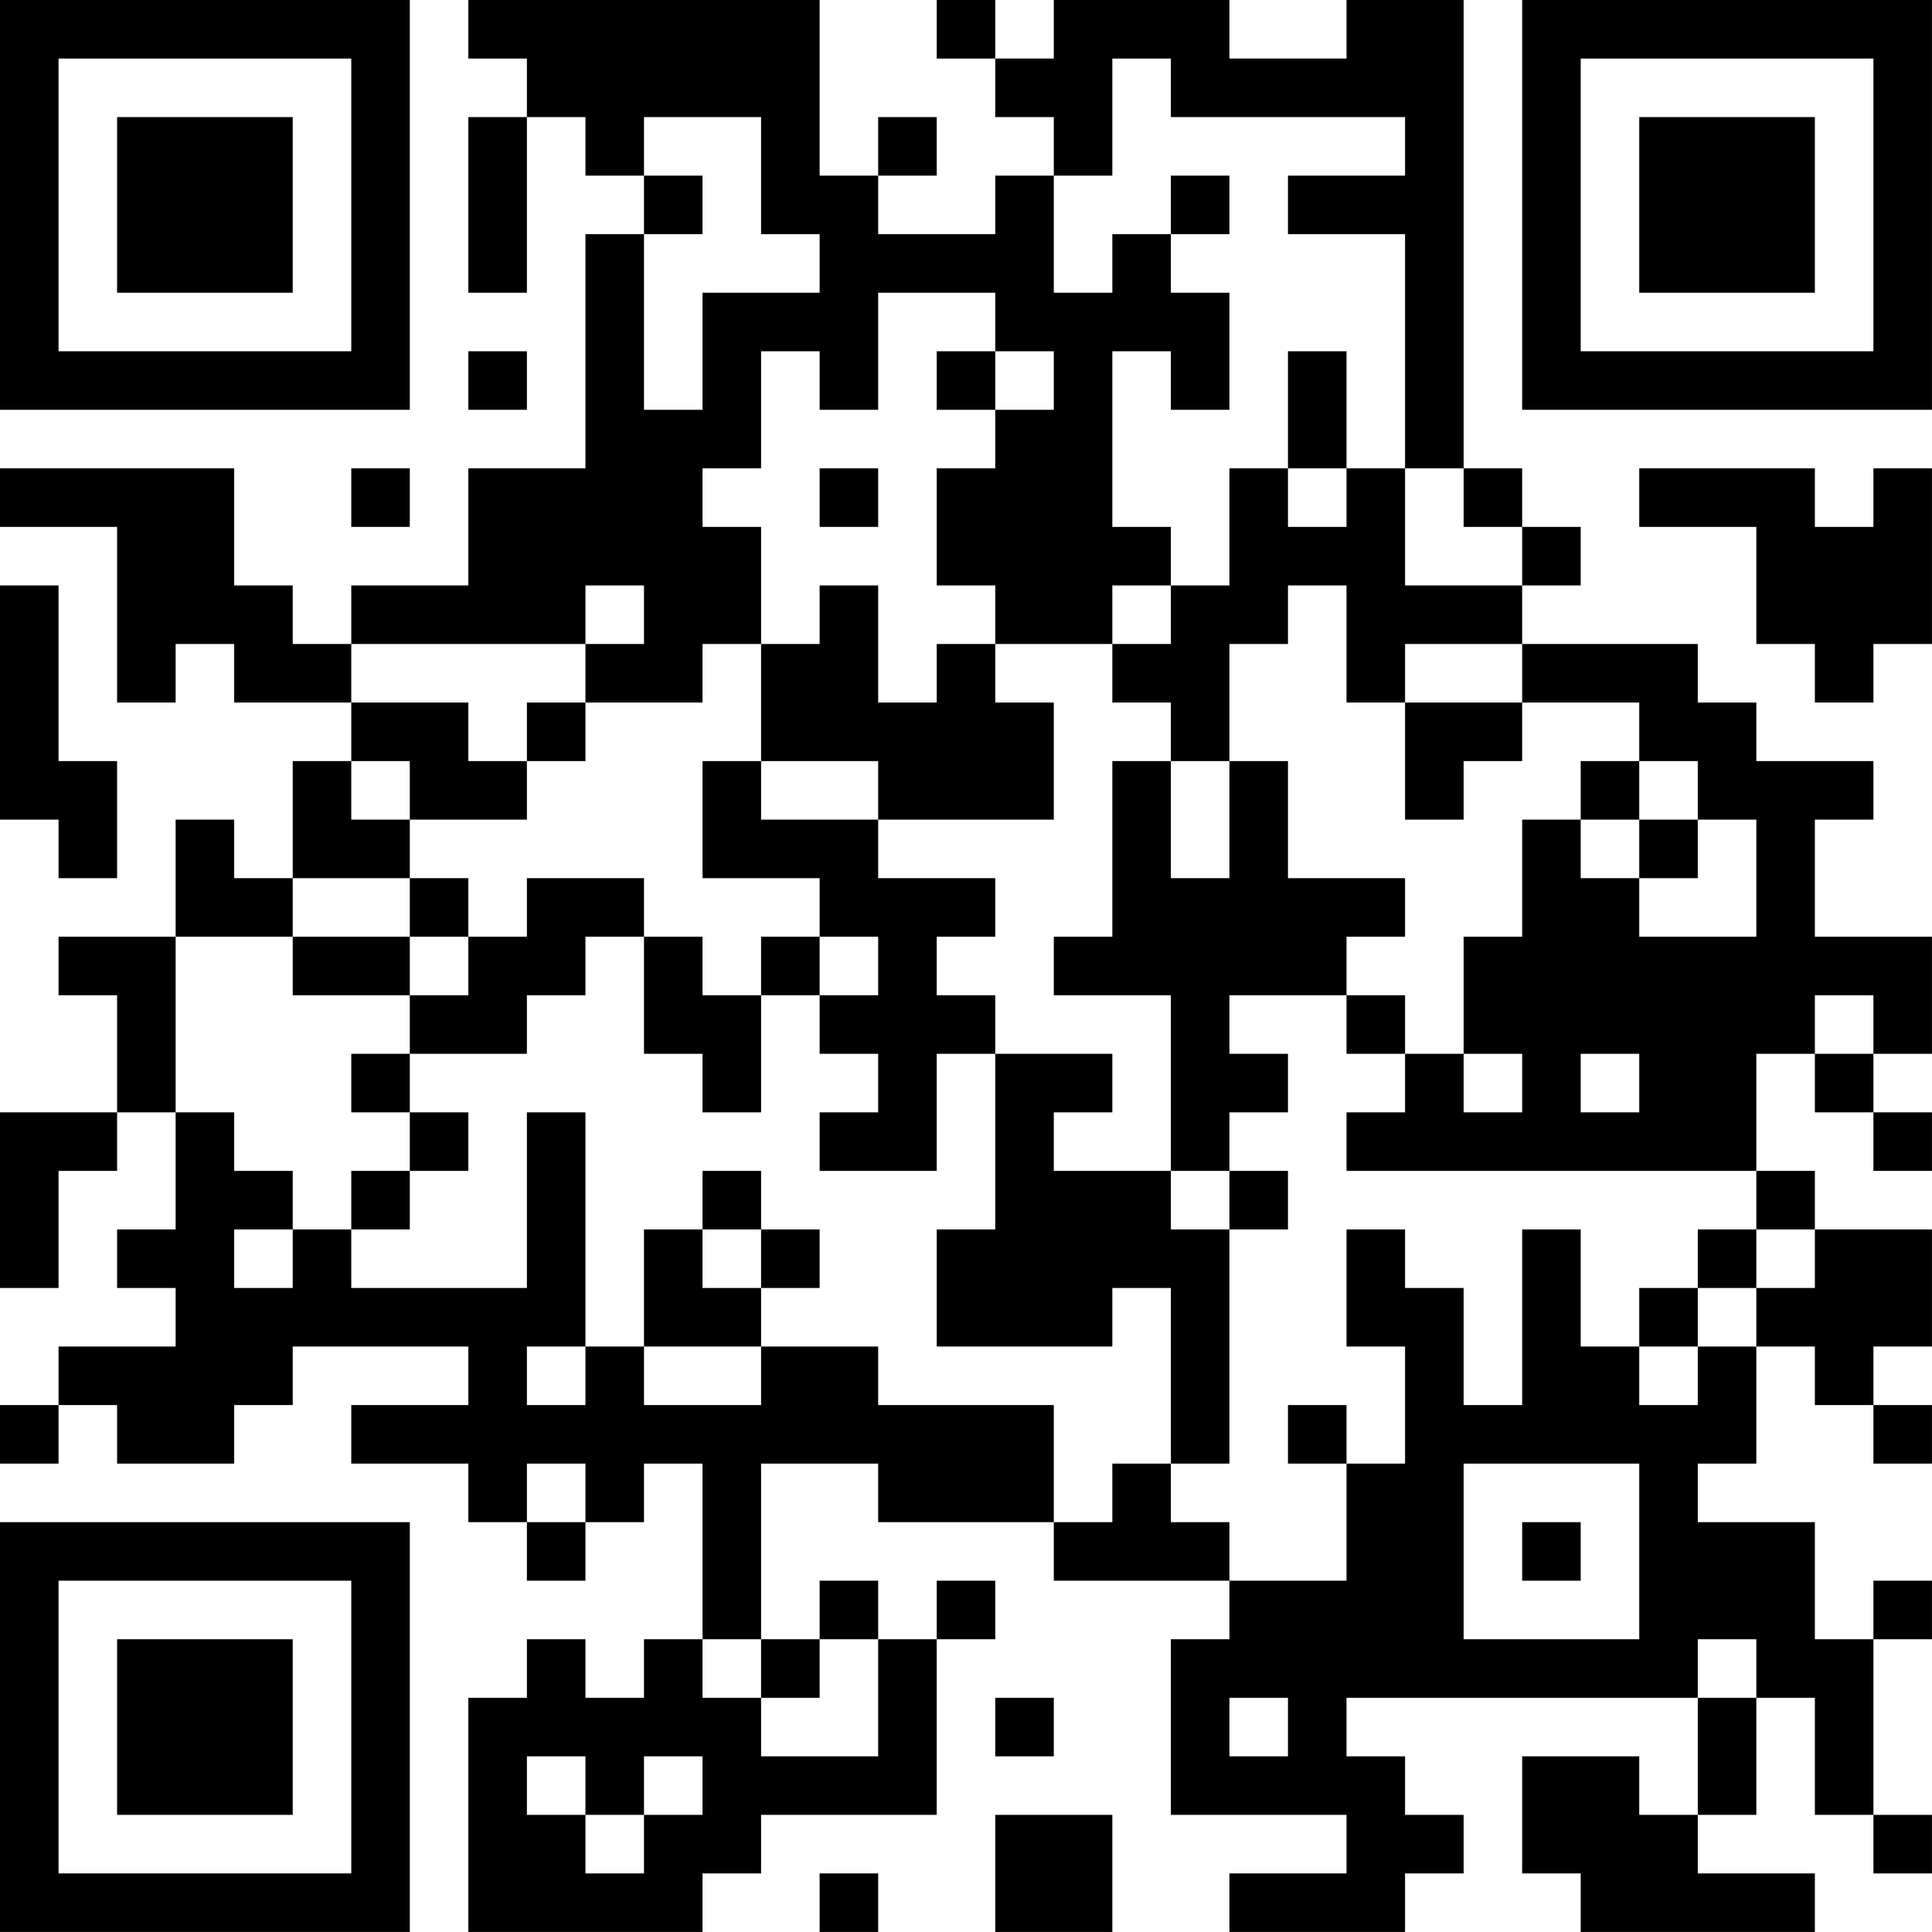 <?xml version="1.0" encoding="UTF-8"?>
<svg xmlns="http://www.w3.org/2000/svg" version="1.1" width="400" height="400" viewBox="0 0 400 400"><rect x="0" y="0" width="400" height="400" fill="#ffffff"/><g transform="scale(12.121)"><g transform="translate(0,0)"><path fill-rule="evenodd" d="M8 0L8 1L9 1L9 2L8 2L8 5L9 5L9 2L10 2L10 3L11 3L11 4L10 4L10 8L8 8L8 10L6 10L6 11L5 11L5 10L4 10L4 8L0 8L0 9L2 9L2 12L3 12L3 11L4 11L4 12L6 12L6 13L5 13L5 15L4 15L4 14L3 14L3 16L1 16L1 17L2 17L2 19L0 19L0 22L1 22L1 20L2 20L2 19L3 19L3 21L2 21L2 22L3 22L3 23L1 23L1 24L0 24L0 25L1 25L1 24L2 24L2 25L4 25L4 24L5 24L5 23L8 23L8 24L6 24L6 25L8 25L8 26L9 26L9 27L10 27L10 26L11 26L11 25L12 25L12 28L11 28L11 29L10 29L10 28L9 28L9 29L8 29L8 33L12 33L12 32L13 32L13 31L16 31L16 28L17 28L17 27L16 27L16 28L15 28L15 27L14 27L14 28L13 28L13 25L15 25L15 26L18 26L18 27L21 27L21 28L20 28L20 31L23 31L23 32L21 32L21 33L24 33L24 32L25 32L25 31L24 31L24 30L23 30L23 29L29 29L29 31L28 31L28 30L26 30L26 32L27 32L27 33L31 33L31 32L29 32L29 31L30 31L30 29L31 29L31 31L32 31L32 32L33 32L33 31L32 31L32 28L33 28L33 27L32 27L32 28L31 28L31 26L29 26L29 25L30 25L30 23L31 23L31 24L32 24L32 25L33 25L33 24L32 24L32 23L33 23L33 21L31 21L31 20L30 20L30 18L31 18L31 19L32 19L32 20L33 20L33 19L32 19L32 18L33 18L33 16L31 16L31 14L32 14L32 13L30 13L30 12L29 12L29 11L26 11L26 10L27 10L27 9L26 9L26 8L25 8L25 0L23 0L23 1L21 1L21 0L18 0L18 1L17 1L17 0L16 0L16 1L17 1L17 2L18 2L18 3L17 3L17 4L15 4L15 3L16 3L16 2L15 2L15 3L14 3L14 0ZM19 1L19 3L18 3L18 5L19 5L19 4L20 4L20 5L21 5L21 7L20 7L20 6L19 6L19 9L20 9L20 10L19 10L19 11L17 11L17 10L16 10L16 8L17 8L17 7L18 7L18 6L17 6L17 5L15 5L15 7L14 7L14 6L13 6L13 8L12 8L12 9L13 9L13 11L12 11L12 12L10 12L10 11L11 11L11 10L10 10L10 11L6 11L6 12L8 12L8 13L9 13L9 14L7 14L7 13L6 13L6 14L7 14L7 15L5 15L5 16L3 16L3 19L4 19L4 20L5 20L5 21L4 21L4 22L5 22L5 21L6 21L6 22L9 22L9 19L10 19L10 23L9 23L9 24L10 24L10 23L11 23L11 24L13 24L13 23L15 23L15 24L18 24L18 26L19 26L19 25L20 25L20 26L21 26L21 27L23 27L23 25L24 25L24 23L23 23L23 21L24 21L24 22L25 22L25 24L26 24L26 21L27 21L27 23L28 23L28 24L29 24L29 23L30 23L30 22L31 22L31 21L30 21L30 20L23 20L23 19L24 19L24 18L25 18L25 19L26 19L26 18L25 18L25 16L26 16L26 14L27 14L27 15L28 15L28 16L30 16L30 14L29 14L29 13L28 13L28 12L26 12L26 11L24 11L24 12L23 12L23 10L22 10L22 11L21 11L21 13L20 13L20 12L19 12L19 11L20 11L20 10L21 10L21 8L22 8L22 9L23 9L23 8L24 8L24 10L26 10L26 9L25 9L25 8L24 8L24 4L22 4L22 3L24 3L24 2L20 2L20 1ZM11 2L11 3L12 3L12 4L11 4L11 7L12 7L12 5L14 5L14 4L13 4L13 2ZM20 3L20 4L21 4L21 3ZM8 6L8 7L9 7L9 6ZM16 6L16 7L17 7L17 6ZM22 6L22 8L23 8L23 6ZM6 8L6 9L7 9L7 8ZM14 8L14 9L15 9L15 8ZM28 8L28 9L30 9L30 11L31 11L31 12L32 12L32 11L33 11L33 8L32 8L32 9L31 9L31 8ZM0 10L0 14L1 14L1 15L2 15L2 13L1 13L1 10ZM14 10L14 11L13 11L13 13L12 13L12 15L14 15L14 16L13 16L13 17L12 17L12 16L11 16L11 15L9 15L9 16L8 16L8 15L7 15L7 16L5 16L5 17L7 17L7 18L6 18L6 19L7 19L7 20L6 20L6 21L7 21L7 20L8 20L8 19L7 19L7 18L9 18L9 17L10 17L10 16L11 16L11 18L12 18L12 19L13 19L13 17L14 17L14 18L15 18L15 19L14 19L14 20L16 20L16 18L17 18L17 21L16 21L16 23L19 23L19 22L20 22L20 25L21 25L21 21L22 21L22 20L21 20L21 19L22 19L22 18L21 18L21 17L23 17L23 18L24 18L24 17L23 17L23 16L24 16L24 15L22 15L22 13L21 13L21 15L20 15L20 13L19 13L19 16L18 16L18 17L20 17L20 20L18 20L18 19L19 19L19 18L17 18L17 17L16 17L16 16L17 16L17 15L15 15L15 14L18 14L18 12L17 12L17 11L16 11L16 12L15 12L15 10ZM9 12L9 13L10 13L10 12ZM24 12L24 14L25 14L25 13L26 13L26 12ZM13 13L13 14L15 14L15 13ZM27 13L27 14L28 14L28 15L29 15L29 14L28 14L28 13ZM7 16L7 17L8 17L8 16ZM14 16L14 17L15 17L15 16ZM31 17L31 18L32 18L32 17ZM27 18L27 19L28 19L28 18ZM12 20L12 21L11 21L11 23L13 23L13 22L14 22L14 21L13 21L13 20ZM20 20L20 21L21 21L21 20ZM12 21L12 22L13 22L13 21ZM29 21L29 22L28 22L28 23L29 23L29 22L30 22L30 21ZM22 24L22 25L23 25L23 24ZM9 25L9 26L10 26L10 25ZM25 25L25 28L28 28L28 25ZM26 26L26 27L27 27L27 26ZM12 28L12 29L13 29L13 30L15 30L15 28L14 28L14 29L13 29L13 28ZM29 28L29 29L30 29L30 28ZM17 29L17 30L18 30L18 29ZM21 29L21 30L22 30L22 29ZM9 30L9 31L10 31L10 32L11 32L11 31L12 31L12 30L11 30L11 31L10 31L10 30ZM17 31L17 33L19 33L19 31ZM14 32L14 33L15 33L15 32ZM0 0L0 7L7 7L7 0ZM1 1L1 6L6 6L6 1ZM2 2L2 5L5 5L5 2ZM26 0L26 7L33 7L33 0ZM27 1L27 6L32 6L32 1ZM28 2L28 5L31 5L31 2ZM0 26L0 33L7 33L7 26ZM1 27L1 32L6 32L6 27ZM2 28L2 31L5 31L5 28Z" fill="#000000"/></g></g></svg>
